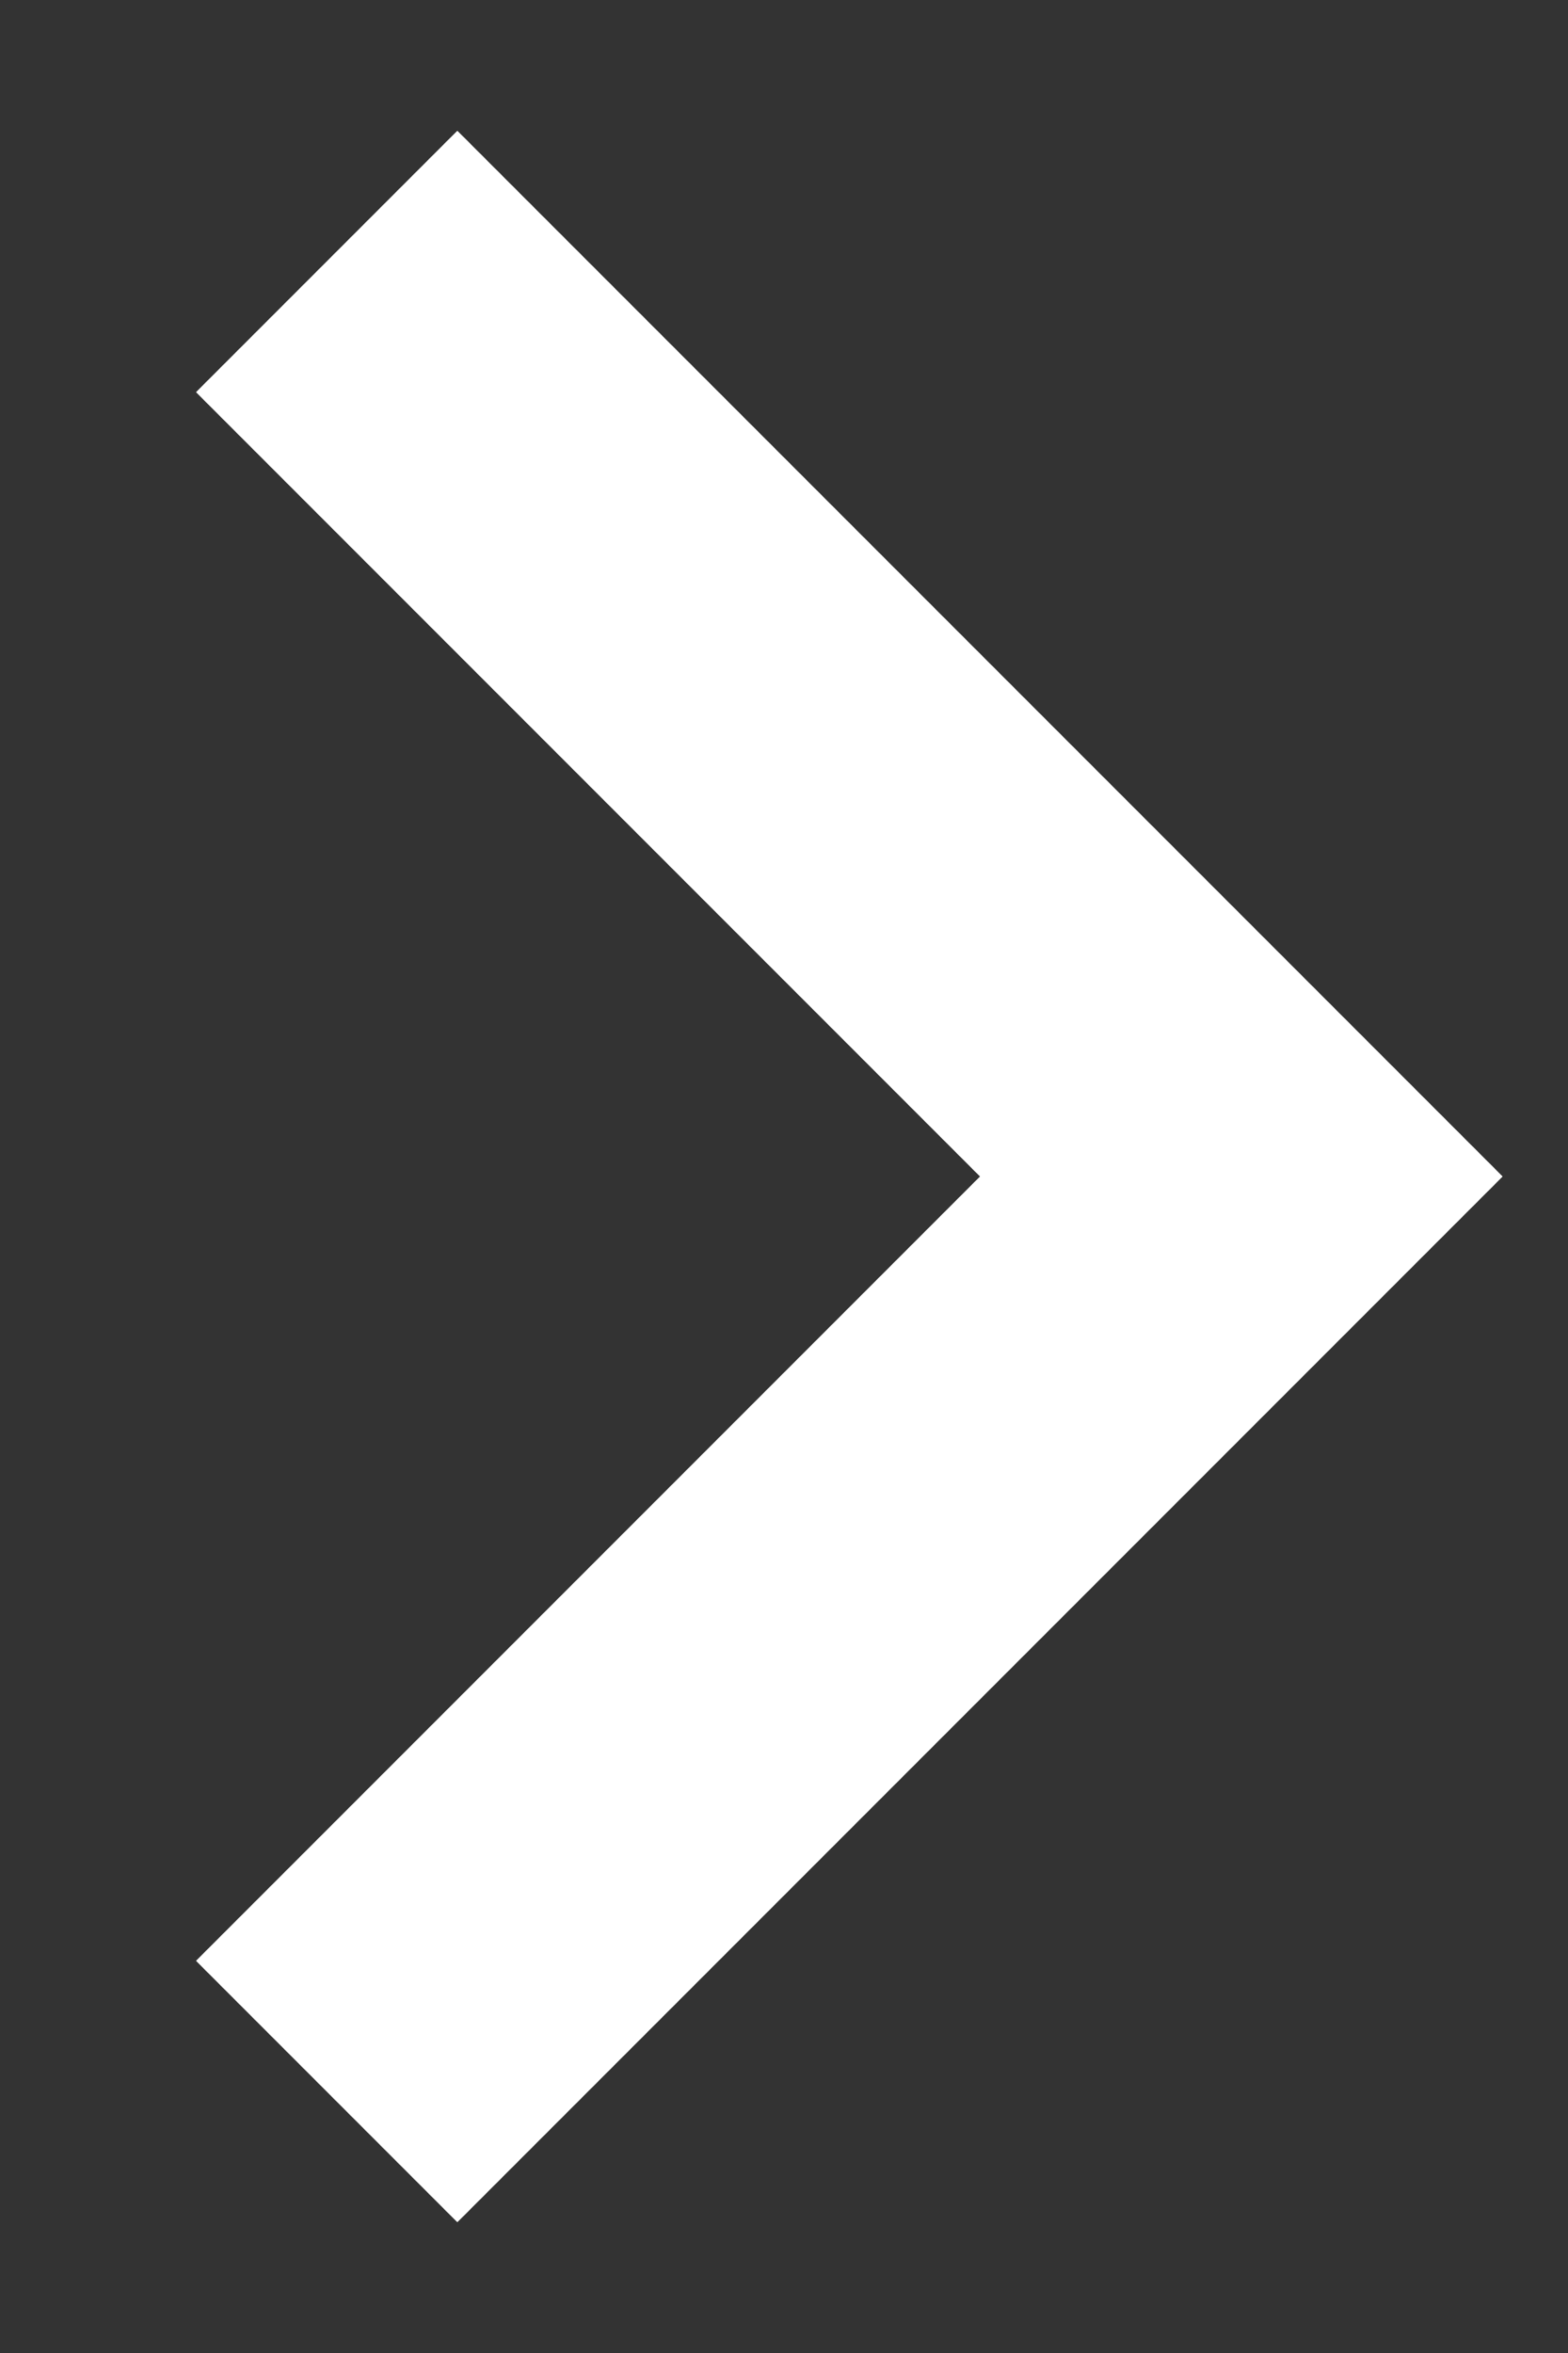 <?xml version="1.0" encoding="utf-8"?>
<!-- Generator: Adobe Illustrator 15.1.0, SVG Export Plug-In . SVG Version: 6.00 Build 0)  -->
<!DOCTYPE svg PUBLIC "-//W3C//DTD SVG 1.1//EN" "http://www.w3.org/Graphics/SVG/1.1/DTD/svg11.dtd">
<svg version="1.1" id="レイヤー_2" xmlns="http://www.w3.org/2000/svg" xmlns:xlink="http://www.w3.org/1999/xlink" x="0px"
	 y="0px" width="24px" height="36px" viewBox="0 0 24 36" enable-background="new 0 0 24 36" xml:space="preserve">
<rect x="0" y="0" width="24" height="36" fill="#333333" stroke="none"/>
<path fill="#FFFFFF" d="M7,2L3,6l12,12L3,30l4,4l16-16L7,2z"/>
</svg>
